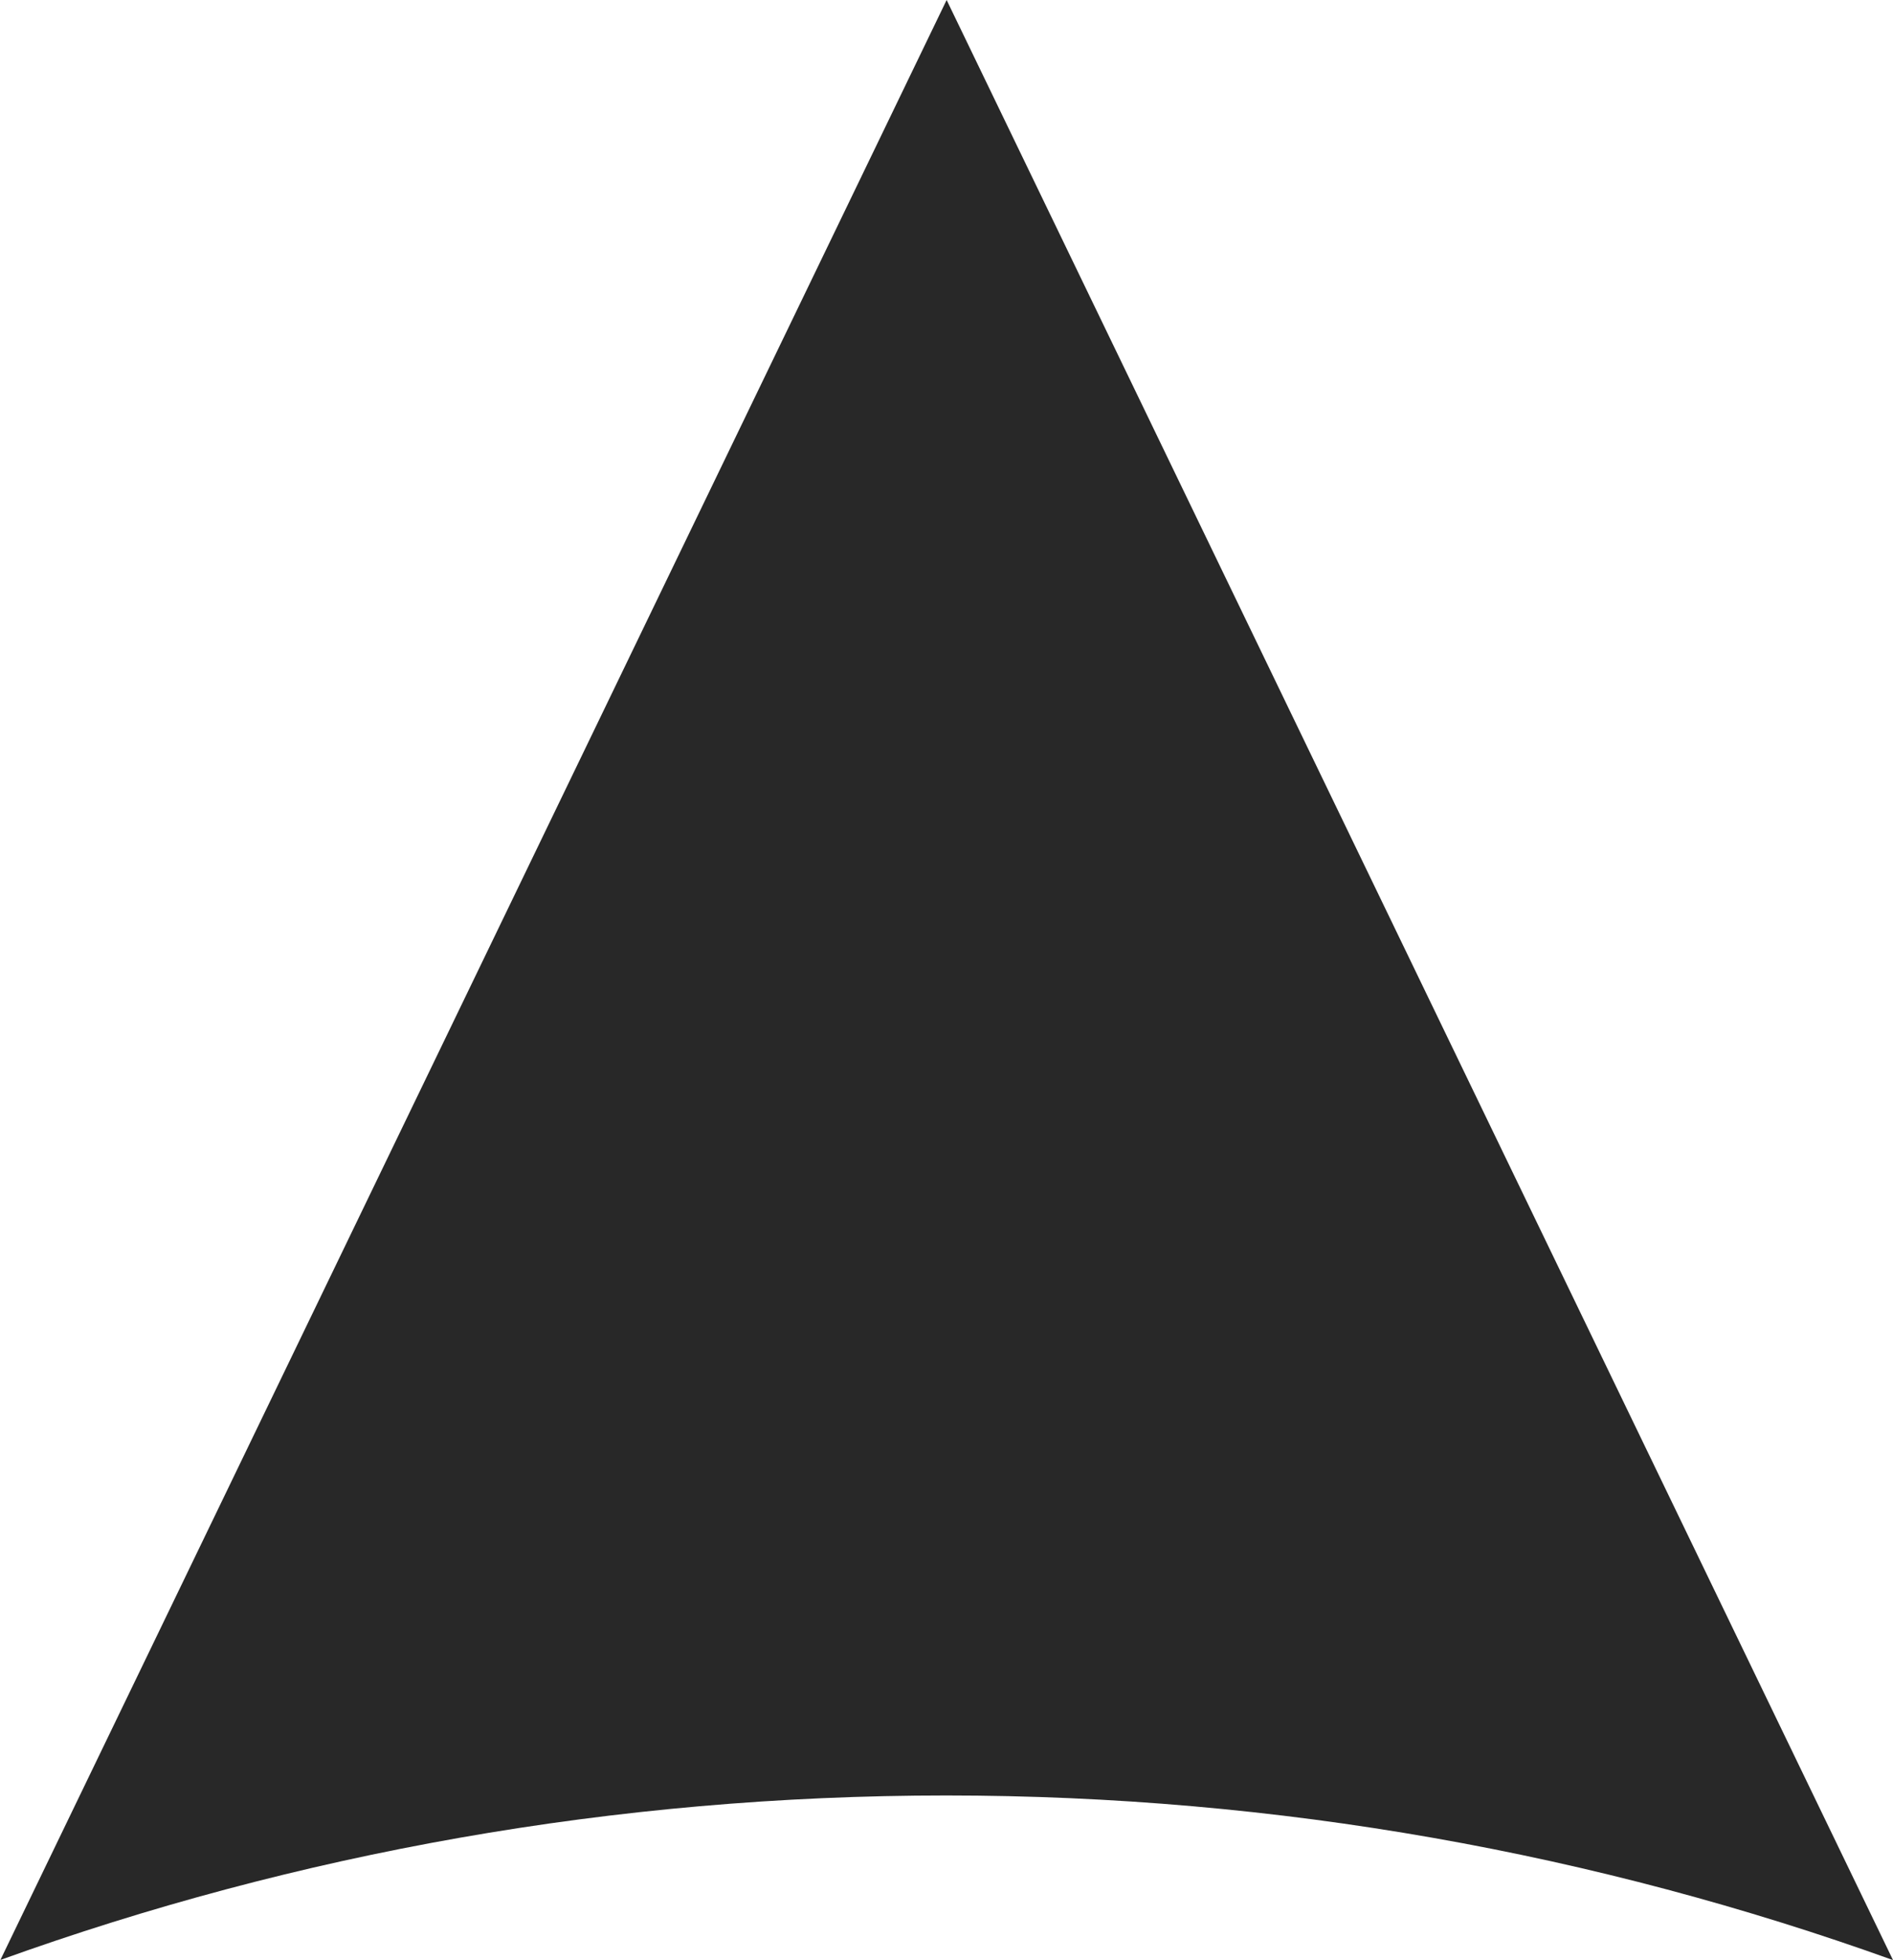 <svg xmlns="http://www.w3.org/2000/svg" version="1.2" viewBox="0 0 1458 1509"><path fill="#282828" fill-rule="evenodd" d="M729.1 0 1458 1508.8c-227.8-81.9-473.4-126.7-729.2-126.7-255.6 0-500.9 44.6-728.5 126.6z"/></svg>